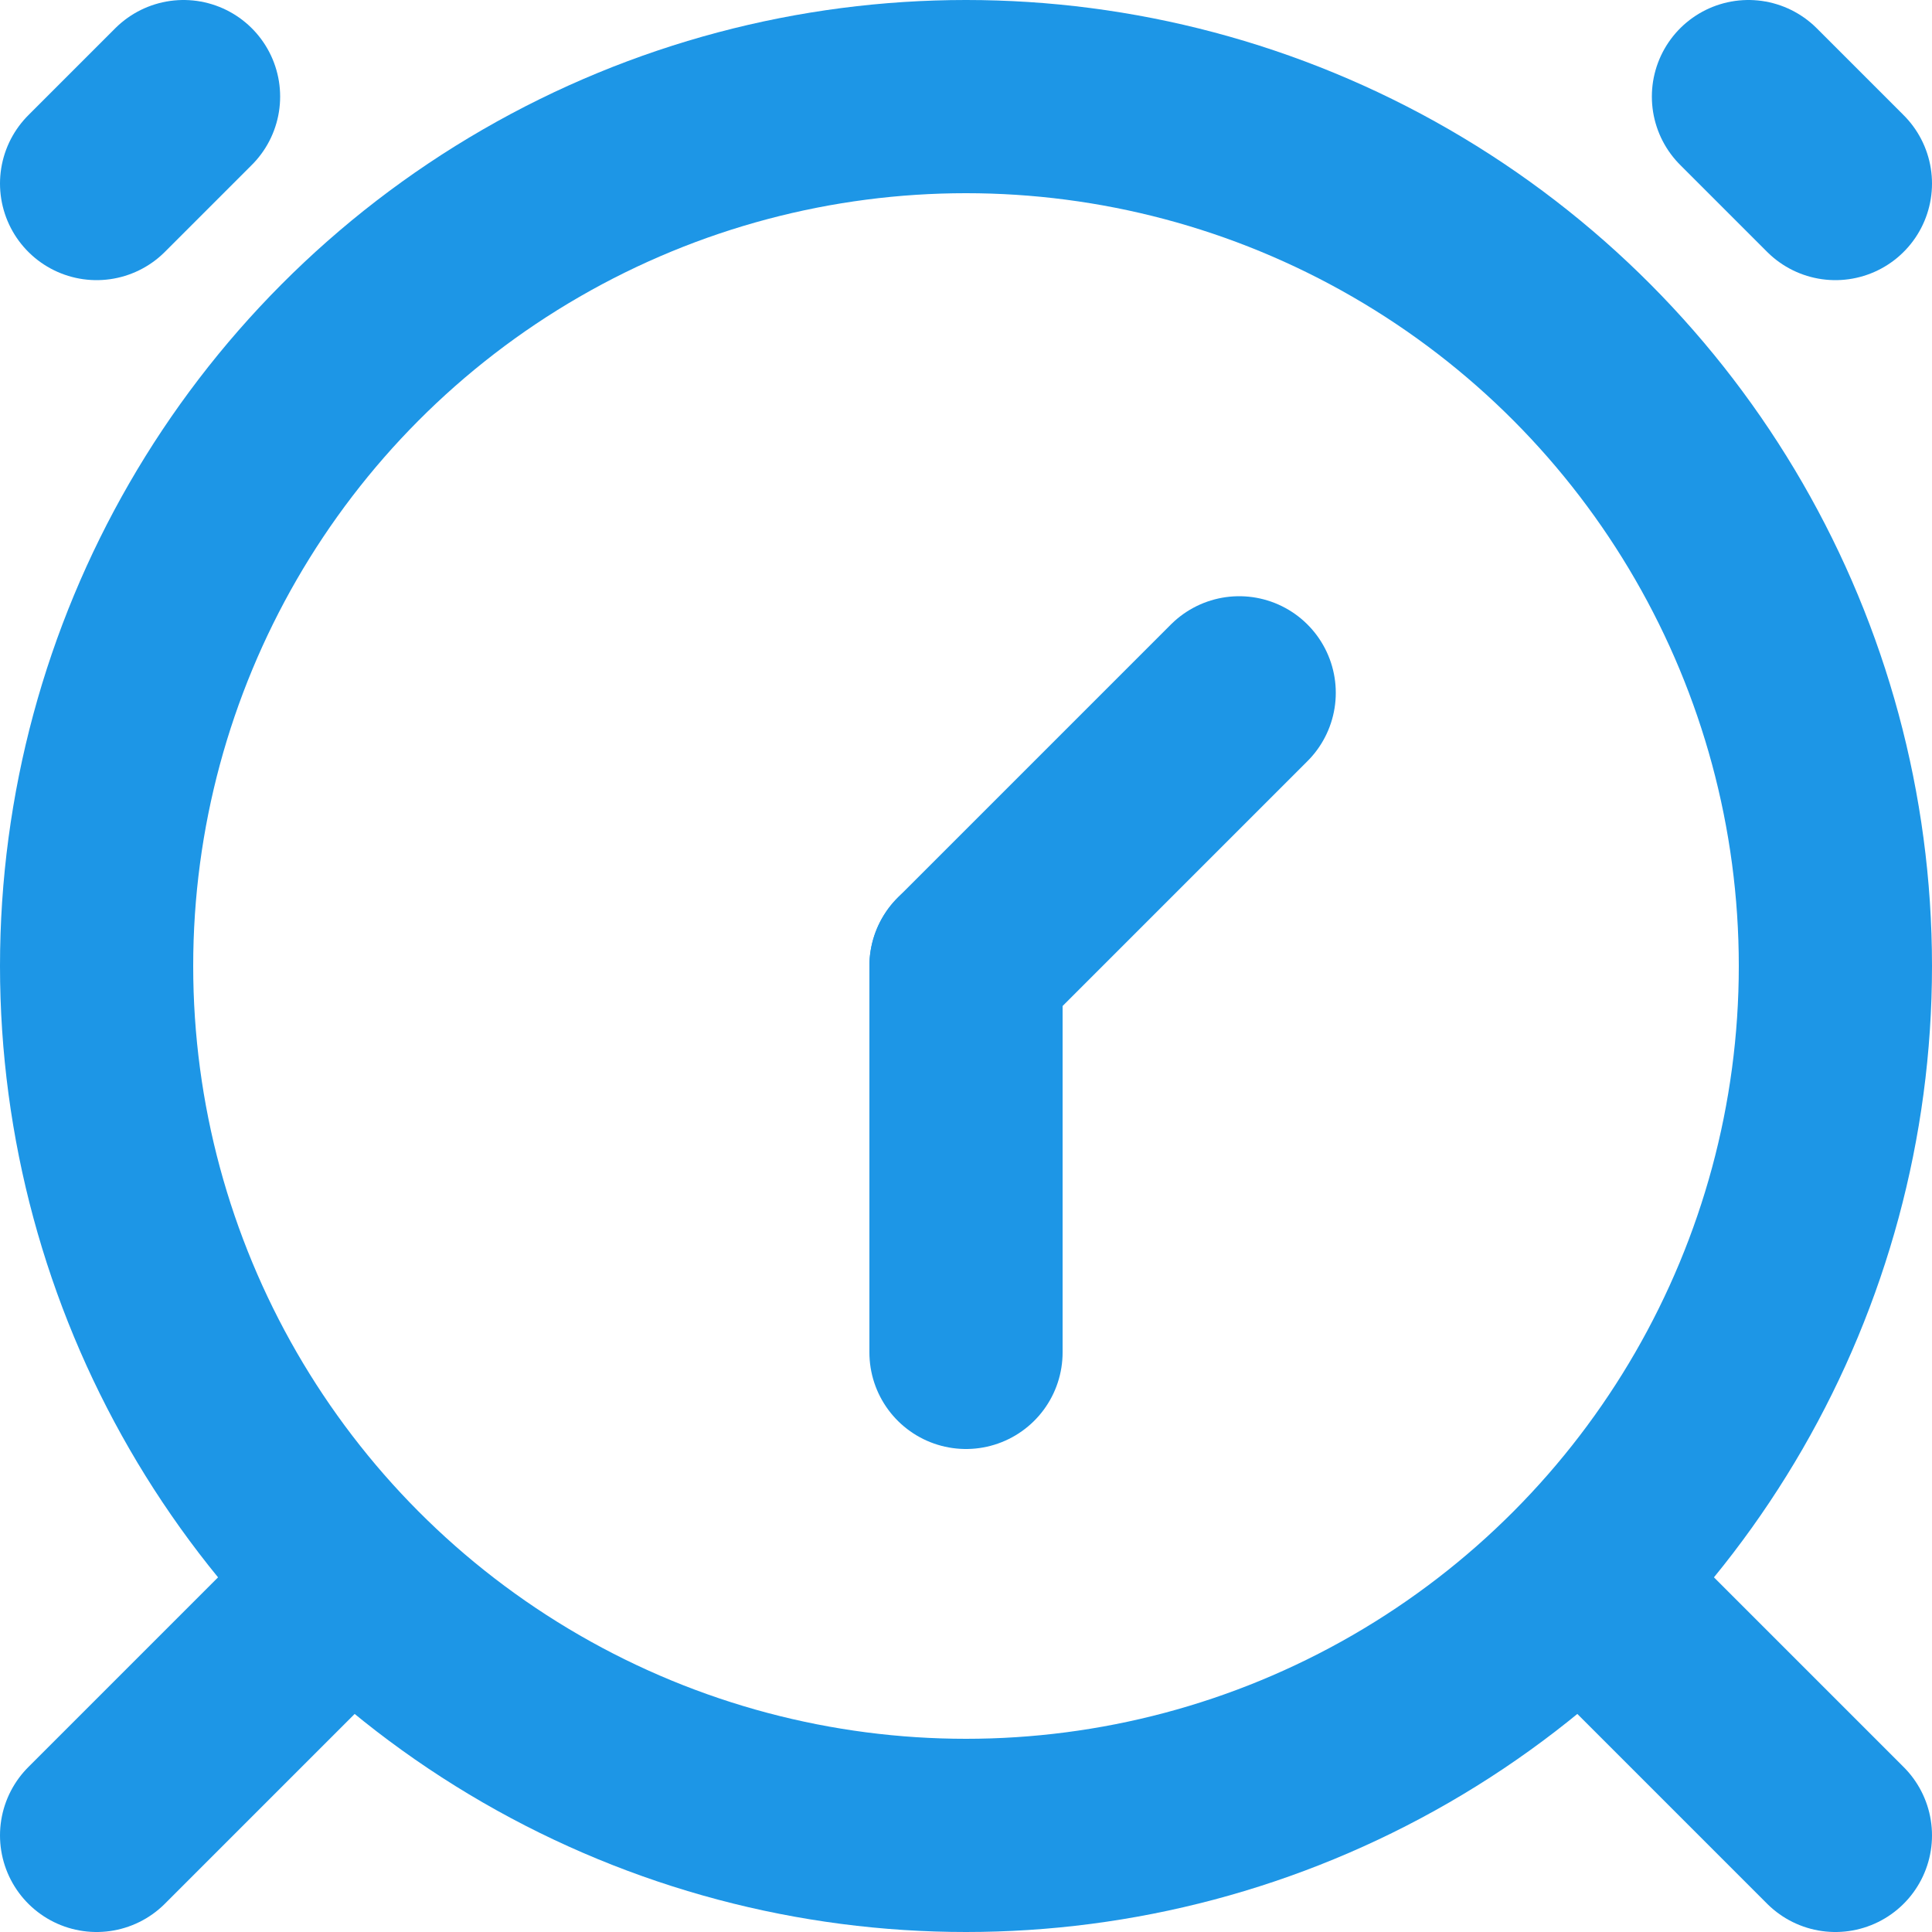 <?xml version="1.0" encoding="UTF-8"?>
<svg xmlns="http://www.w3.org/2000/svg" width="20" height="20" viewBox="0 0 20 20" fill="none">
  <circle cx="10" cy="10" r="9" stroke="#1D96E6" stroke-width="2"></circle>
  <path d="M3.25 16.75L1 19M19 19L16.75 16.75M1.9 1L1 1.9M18.1 1L19 1.9" stroke="#1D96E6" stroke-width="2" stroke-linecap="round" stroke-linejoin="round"></path>
  <path d="M10 10V14" stroke="#1D96E6" stroke-width="2" stroke-linecap="round" stroke-linejoin="round"></path>
  <path d="M10 10L12.828 7.172" stroke="#1D96E6" stroke-width="2" stroke-linecap="round" stroke-linejoin="round"></path>
</svg>
